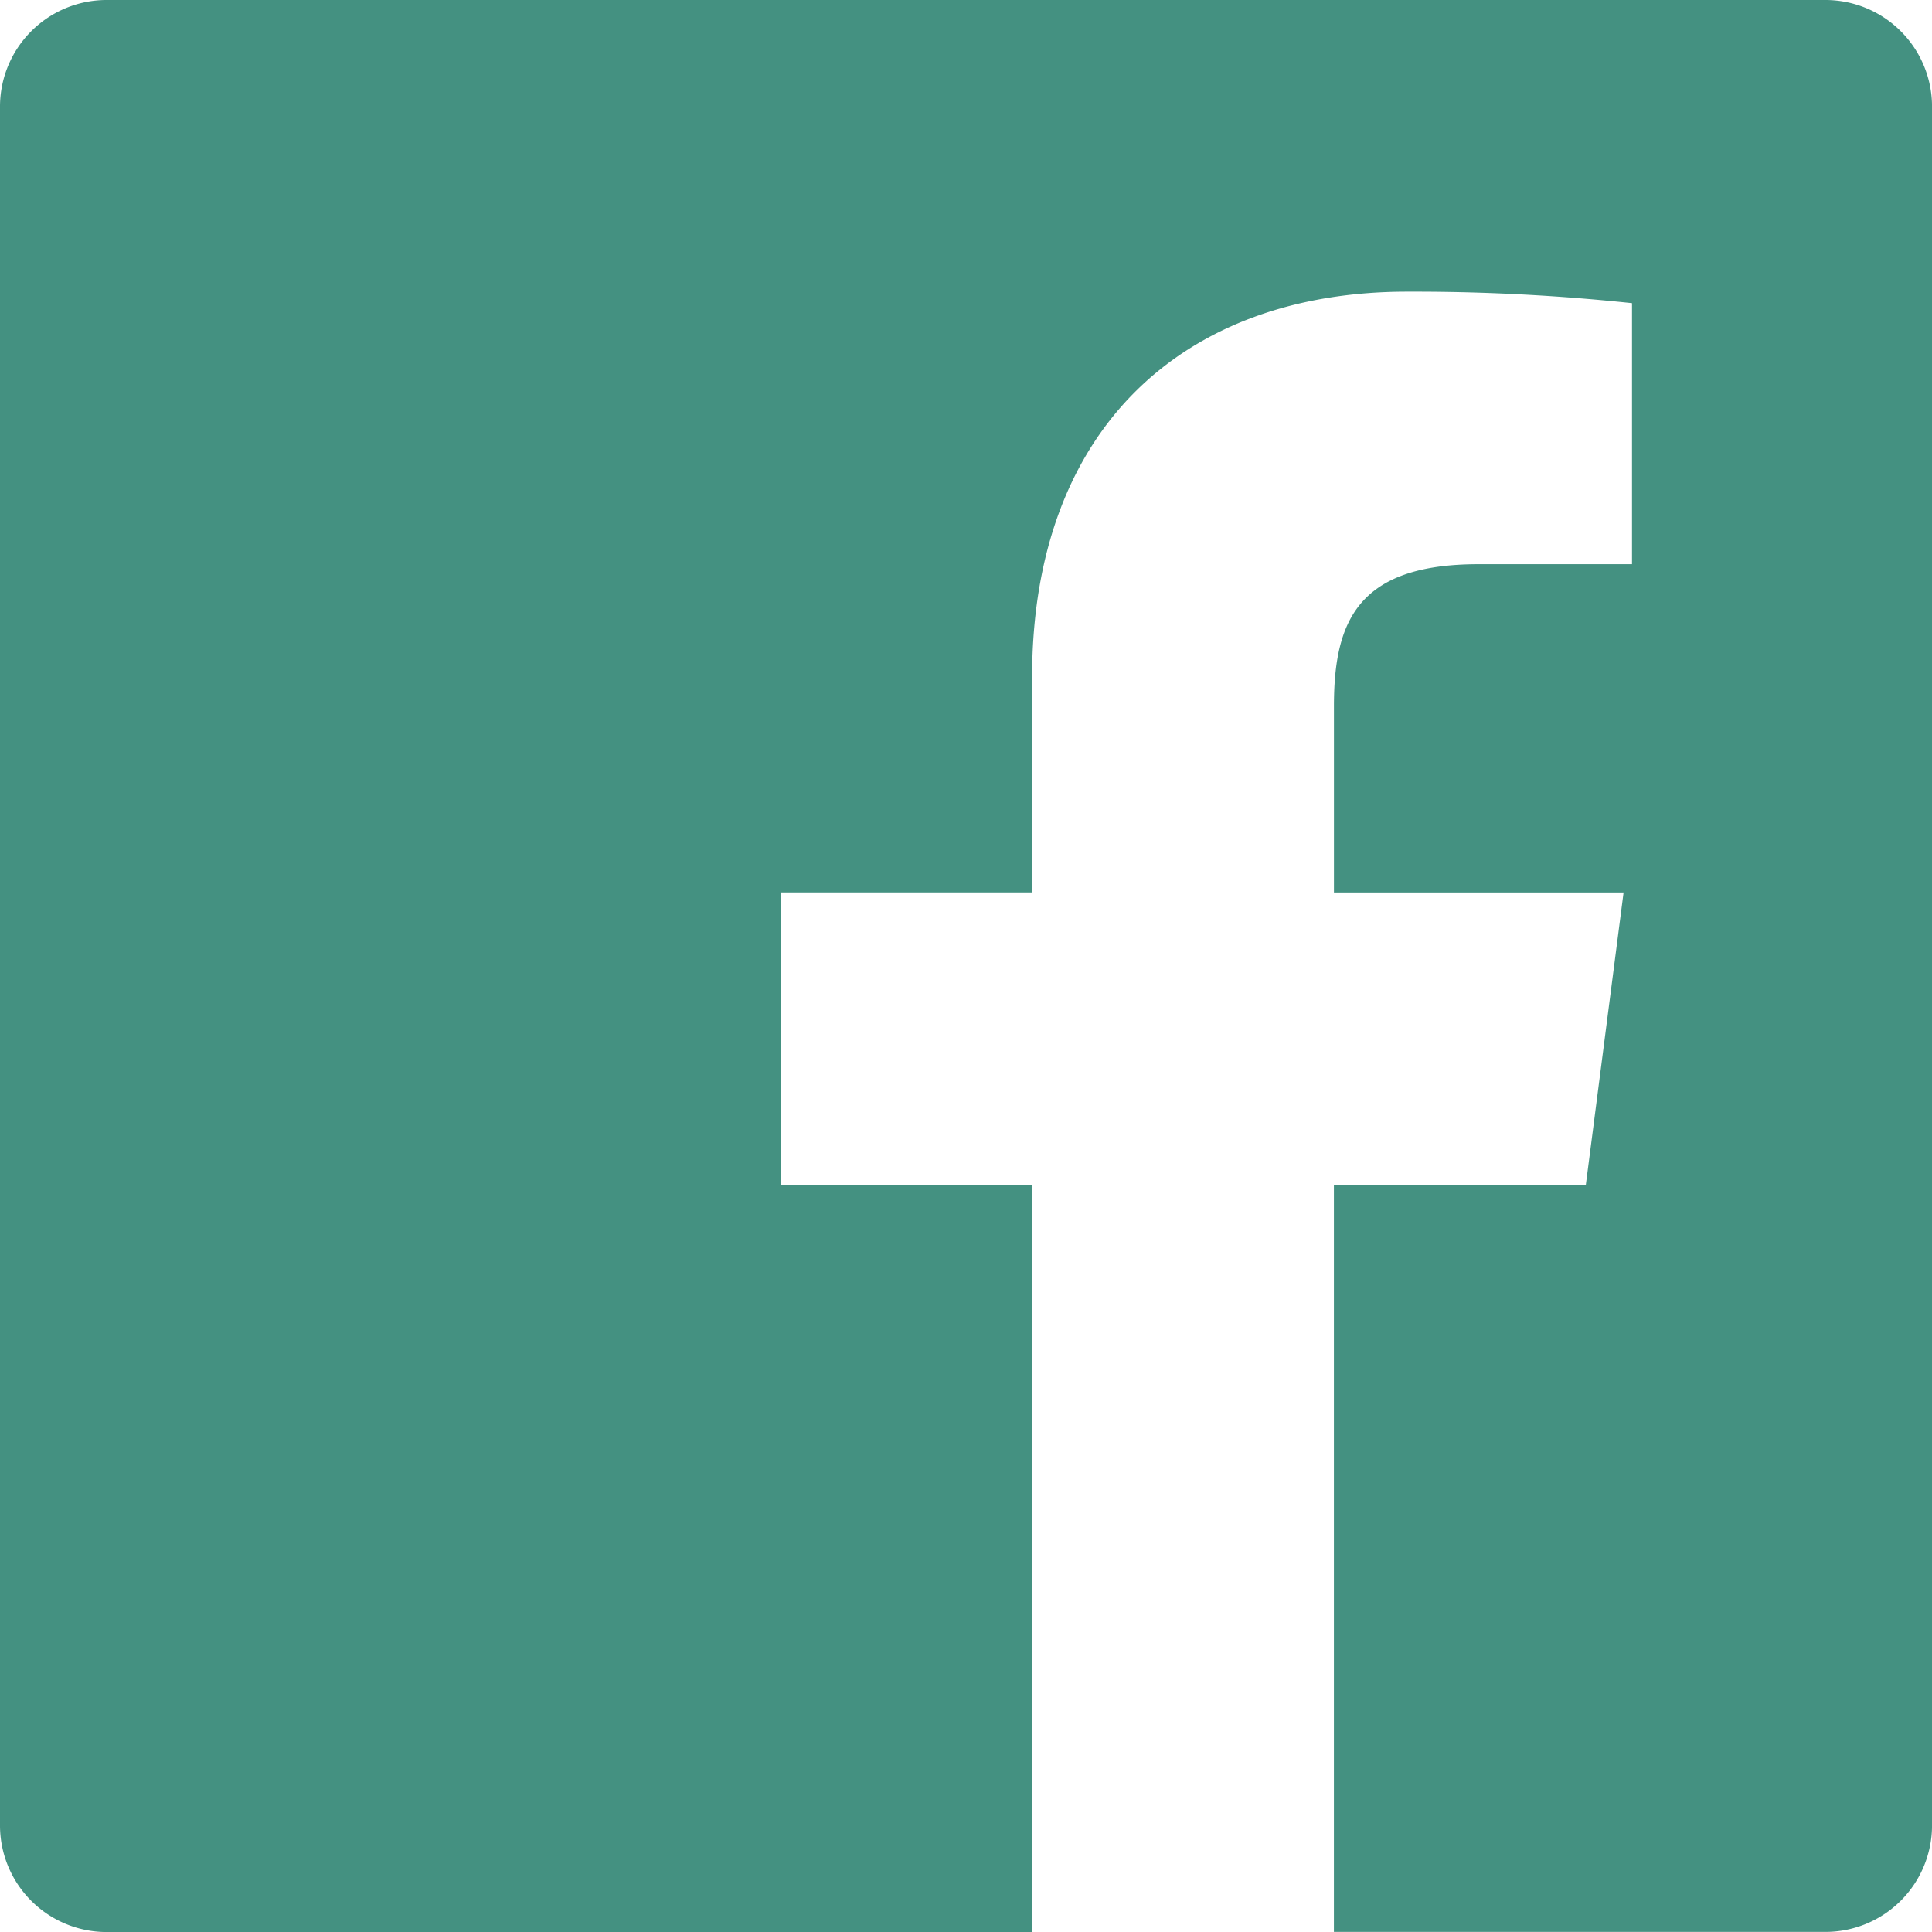 <?xml version="1.0" encoding="UTF-8"?>
<svg xmlns="http://www.w3.org/2000/svg" width="48.108" height="48.108" viewBox="0 0 48.108 48.108">
  <path id="_001-facebook" data-name="001-facebook" d="M45.453,0H2.653A2.655,2.655,0,0,0,0,2.656v42.8a2.655,2.655,0,0,0,2.656,2.653H25.7V29.5H19.45V22.222H25.7V16.863c0-6.215,3.794-9.6,9.338-9.6a51.406,51.406,0,0,1,5.6.286v6.5H36.816c-3.016,0-3.6,1.433-3.6,3.537v4.638h7.212l-.94,7.282H33.215v18.6H45.453a2.655,2.655,0,0,0,2.656-2.654h0V2.653A2.655,2.655,0,0,0,45.453,0Zm0,0" fill="#449181"></path>
</svg>
